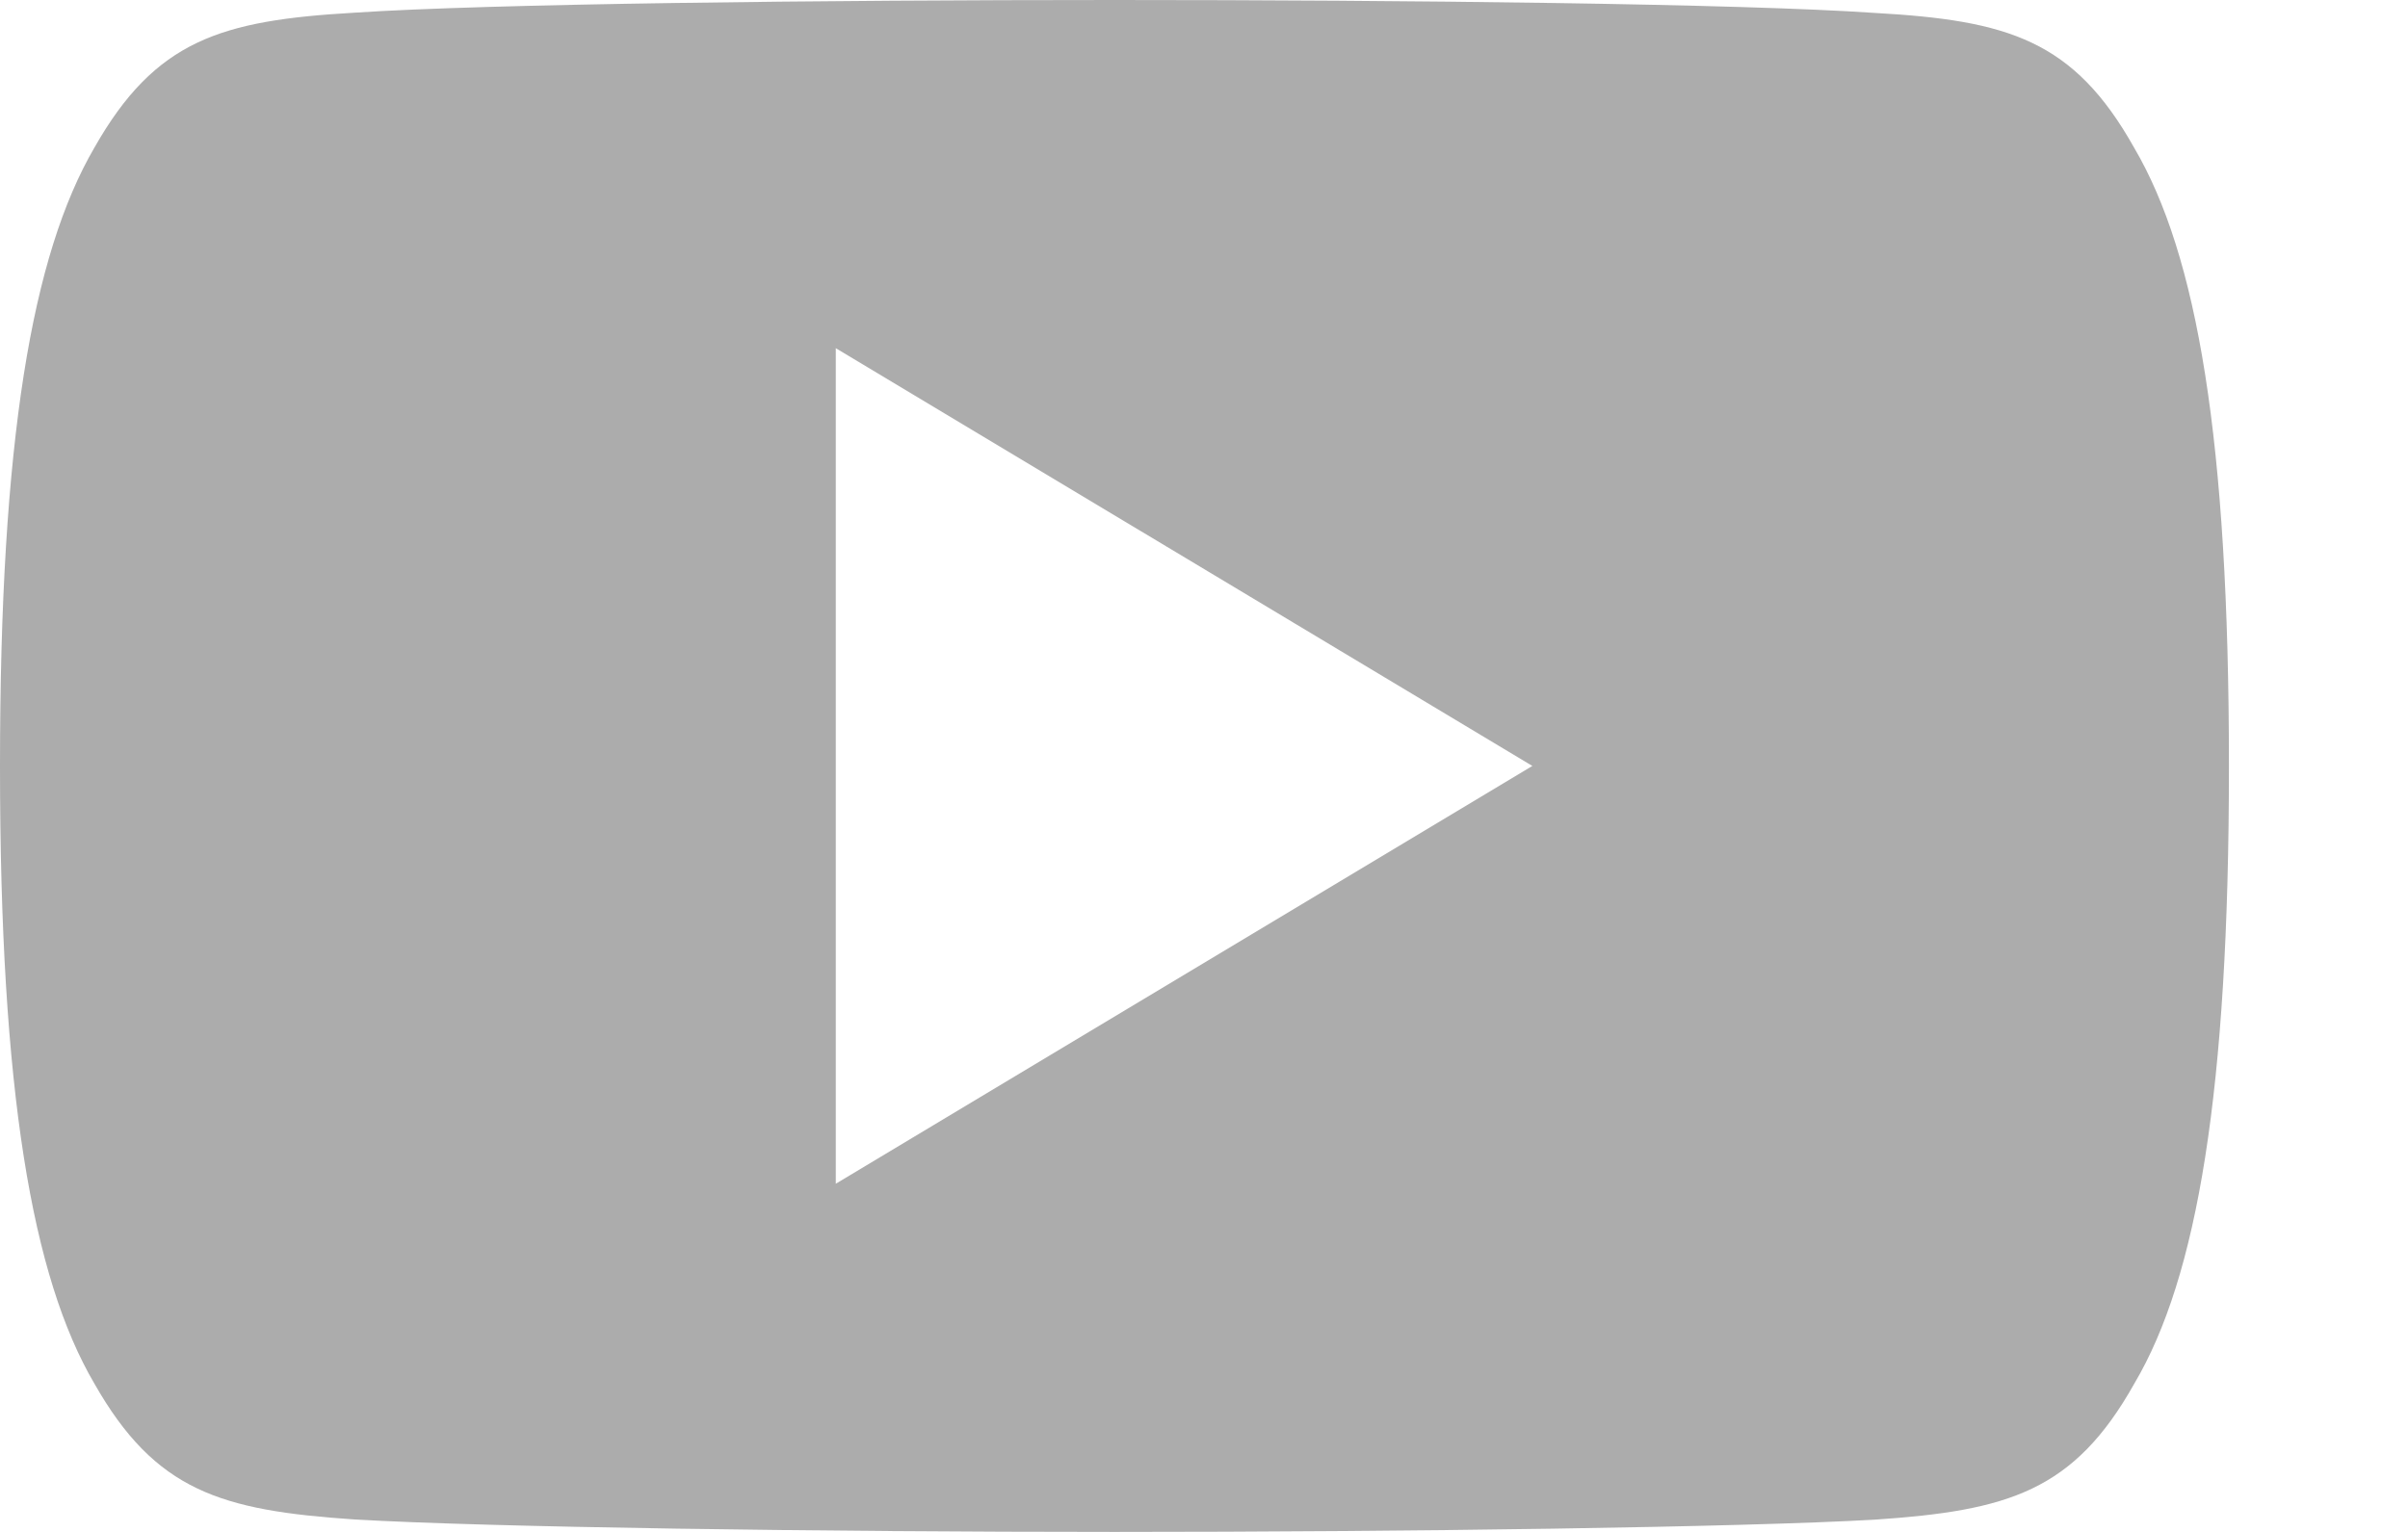 <svg width="11" height="7" viewBox="0 0 11 7" fill="none" xmlns="http://www.w3.org/2000/svg">
<path d="M9.749 0.675C9.473 0.183 9.173 0.093 8.563 0.059C7.953 0.017 6.42 0 5.092 0C3.762 0 2.228 0.017 1.619 0.058C1.01 0.093 0.71 0.183 0.431 0.675C0.146 1.165 0 2.01 0 3.498C0 3.499 0 3.5 0 3.5C0 3.501 0 3.502 0 3.502V3.503C0 4.985 0.146 5.836 0.431 6.322C0.71 6.813 1.009 6.902 1.618 6.943C2.228 6.979 3.762 7 5.092 7C6.42 7 7.953 6.979 8.564 6.944C9.174 6.903 9.474 6.814 9.75 6.322C10.037 5.837 10.182 4.985 10.182 3.504C10.182 3.504 10.182 3.502 10.182 3.501C10.182 3.501 10.182 3.499 10.182 3.499C10.182 2.01 10.037 1.165 9.749 0.675ZM3.818 5.409V1.591L7 3.5L3.818 5.409Z" fill="#ACACAC"/>
</svg>
